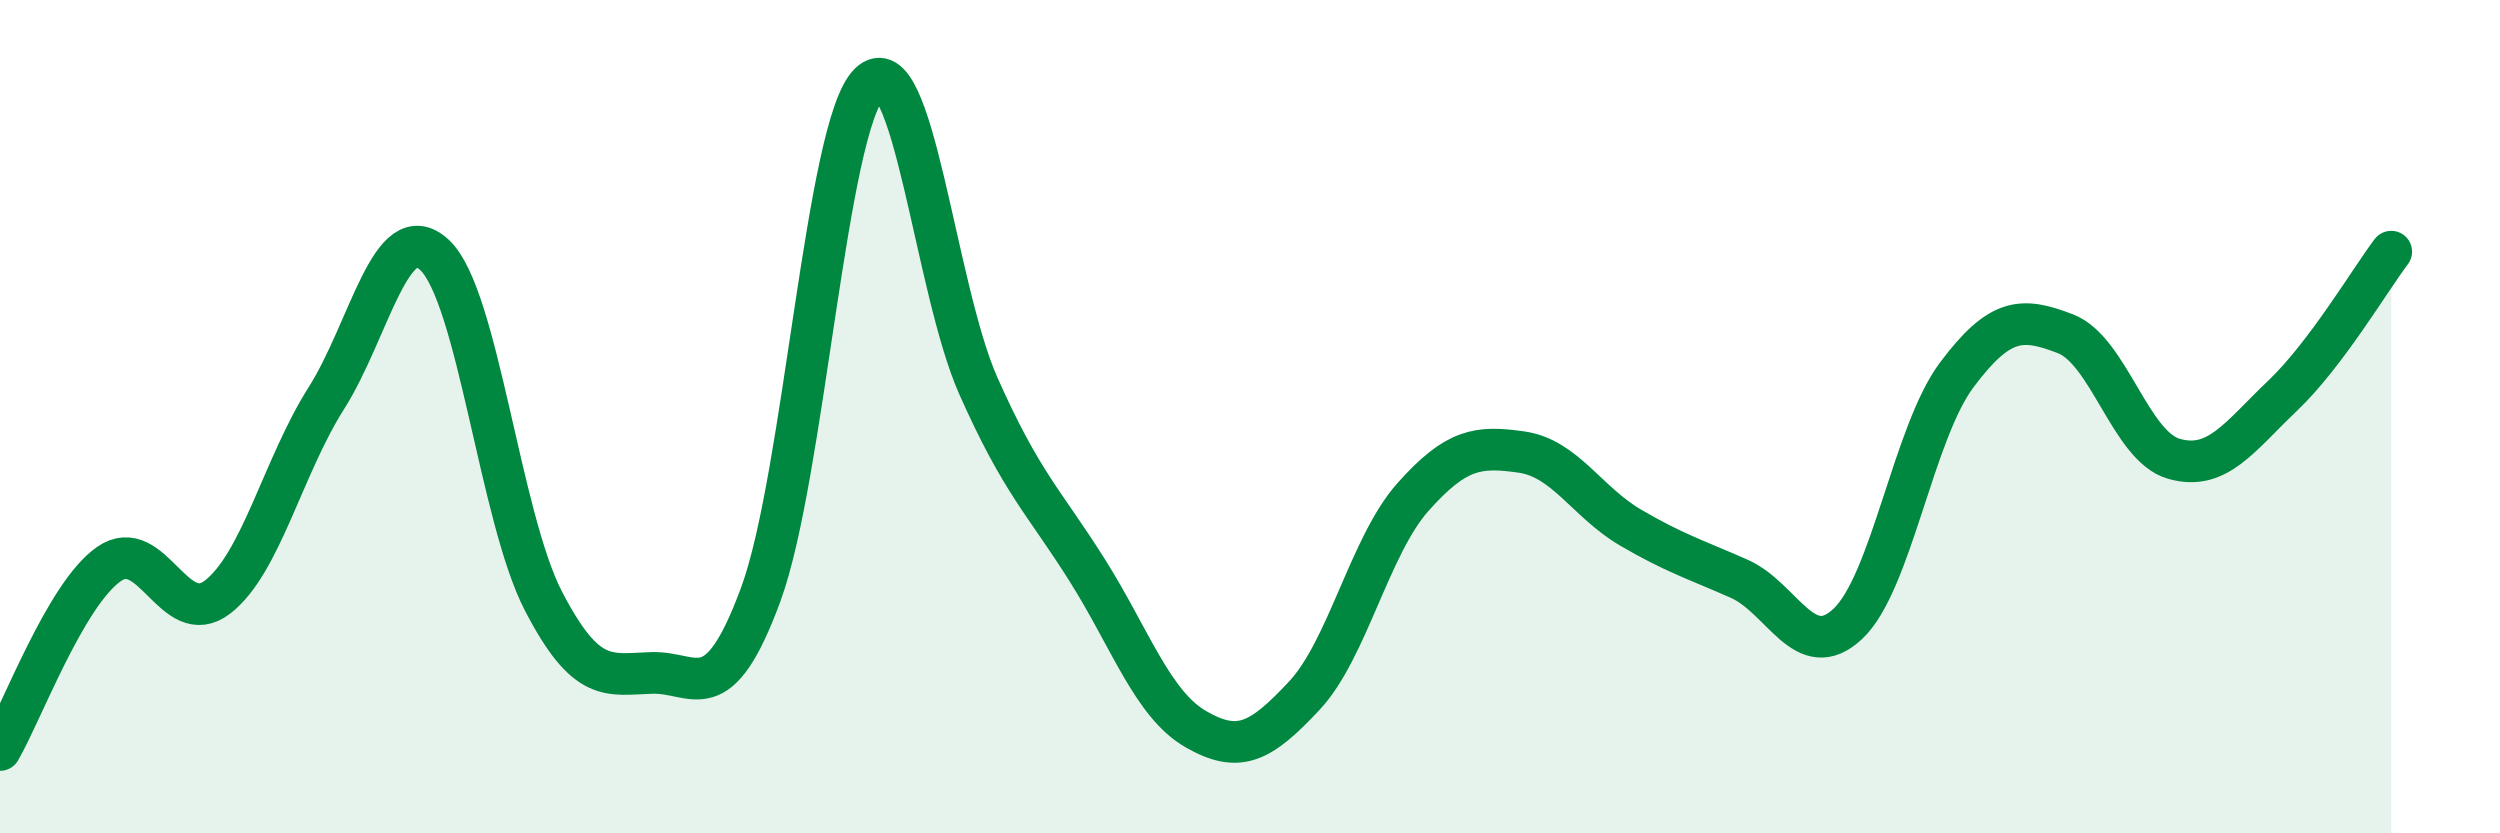 
    <svg width="60" height="20" viewBox="0 0 60 20" xmlns="http://www.w3.org/2000/svg">
      <path
        d="M 0,18 C 0.52,17.11 1.57,14.27 2.61,13.54 C 3.65,12.81 4.18,15.13 5.22,14.33 C 6.26,13.53 6.79,11.2 7.83,9.56 C 8.87,7.92 9.39,5.15 10.43,6.12 C 11.47,7.09 12,12.41 13.04,14.42 C 14.08,16.43 14.61,16.18 15.65,16.15 C 16.69,16.12 17.22,17.09 18.26,14.26 C 19.3,11.43 19.83,3 20.87,2 C 21.91,1 22.44,6.92 23.48,9.26 C 24.52,11.6 25.05,12.03 26.09,13.68 C 27.13,15.33 27.66,16.9 28.7,17.5 C 29.74,18.1 30.26,17.81 31.3,16.7 C 32.34,15.59 32.87,13.1 33.91,11.93 C 34.95,10.76 35.48,10.7 36.52,10.85 C 37.56,11 38.09,12.05 39.13,12.66 C 40.17,13.27 40.7,13.43 41.74,13.89 C 42.78,14.35 43.31,15.95 44.35,14.97 C 45.39,13.99 45.92,10.39 46.96,9 C 48,7.61 48.53,7.61 49.57,8.01 C 50.61,8.41 51.13,10.71 52.17,11.01 C 53.21,11.31 53.74,10.49 54.78,9.5 C 55.82,8.51 56.87,6.73 57.39,6.04L57.39 20L0 20Z"
        fill="#008740"
        opacity="0.1"
        stroke-linecap="round"
        stroke-linejoin="round"
      />
      <path
        d="M 0,18 C 0.52,17.11 1.57,14.27 2.61,13.54 C 3.65,12.81 4.18,15.13 5.22,14.33 C 6.26,13.53 6.79,11.2 7.83,9.56 C 8.87,7.92 9.39,5.15 10.43,6.12 C 11.47,7.09 12,12.41 13.04,14.42 C 14.08,16.43 14.61,16.18 15.65,16.15 C 16.69,16.12 17.22,17.09 18.26,14.26 C 19.3,11.43 19.83,3 20.87,2 C 21.91,1 22.44,6.92 23.48,9.26 C 24.52,11.6 25.05,12.03 26.09,13.68 C 27.13,15.33 27.66,16.9 28.7,17.5 C 29.74,18.1 30.26,17.81 31.3,16.7 C 32.34,15.59 32.87,13.1 33.91,11.93 C 34.95,10.76 35.48,10.7 36.52,10.85 C 37.56,11 38.09,12.05 39.13,12.66 C 40.17,13.27 40.7,13.43 41.74,13.89 C 42.78,14.35 43.31,15.95 44.35,14.97 C 45.39,13.99 45.92,10.39 46.96,9 C 48,7.61 48.53,7.61 49.57,8.01 C 50.61,8.41 51.13,10.71 52.17,11.01 C 53.21,11.31 53.74,10.49 54.78,9.5 C 55.82,8.51 56.87,6.73 57.39,6.04"
        stroke="#008740"
        stroke-width="1"
        fill="none"
        stroke-linecap="round"
        stroke-linejoin="round"
      />
    </svg>
  
